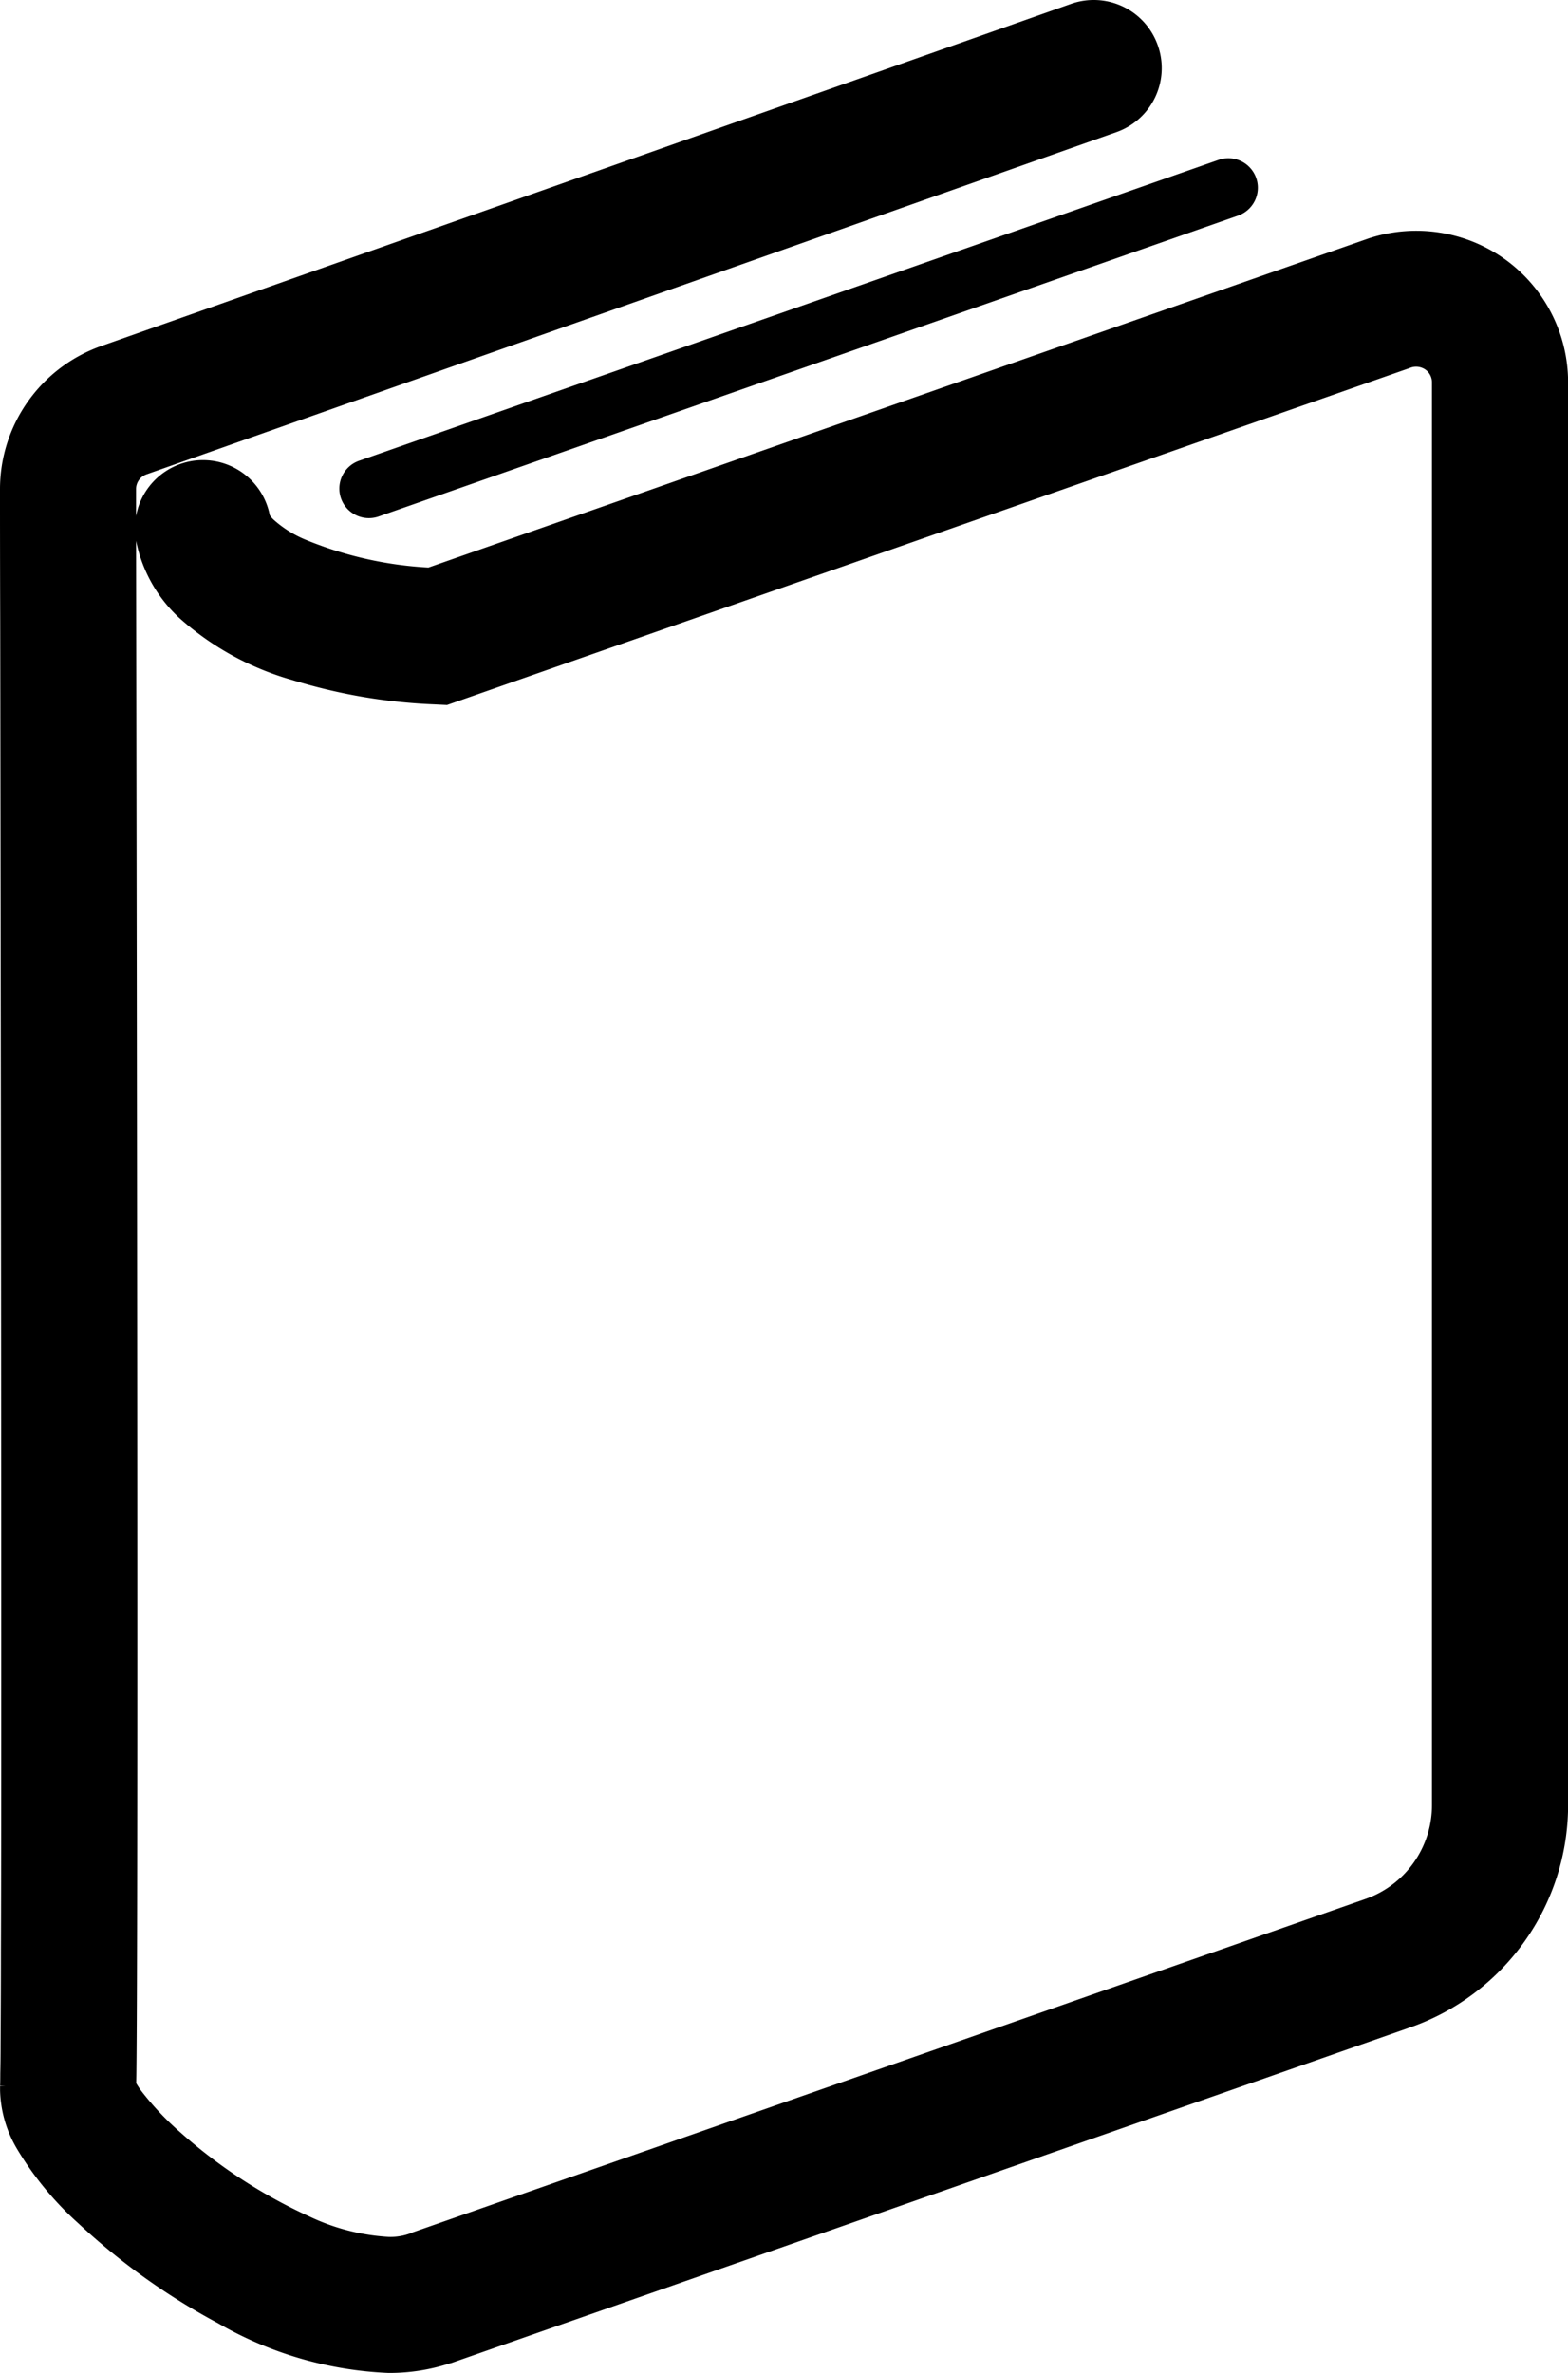 <svg xmlns="http://www.w3.org/2000/svg" xmlns:xlink="http://www.w3.org/1999/xlink" width="66.196" height="100.168" viewBox="0 0 66.196 100.168"><defs><clipPath id="a"><rect width="66.196" height="100.168" fill="none"/></clipPath></defs><g transform="translate(0 0)" clip-path="url(#a)"><path d="M63.5,10.919a6.435,6.435,0,0,0-5.7-.862v0l-39.714,13.9A15.843,15.843,0,0,1,12.944,22.8a4.716,4.716,0,0,1-1.381-.853,1.063,1.063,0,0,1-.174-.2,2.872,2.872,0,0,0-5.646.039V20.648a.663.663,0,0,1,.444-.625L47.125,5.58a2.866,2.866,0,0,0,1.755-3.663A2.868,2.868,0,0,0,45.215.165L4.293,14.6A6.412,6.412,0,0,0,0,20.648v.926c0,.005,0,1.774.009,4.747l.005,3.12C.027,39.29.052,56.473.052,69.734c0,4.932,0,9.324-.013,12.589,0,1.631-.009,2.983-.014,3.978,0,.492-.006.9-.013,1.209,0,.286-.005.5-.008.544l.244.014-.245,0,0,.174a5.084,5.084,0,0,0,.72,2.473,13.632,13.632,0,0,0,2.594,3.144A27.873,27.873,0,0,0,9.2,98.065a15.671,15.671,0,0,0,7.208,2.1,8.211,8.211,0,0,0,2.609-.414v.007L59.541,85.577A9.948,9.948,0,0,0,66.2,76.2V16.14a6.409,6.409,0,0,0-2.7-5.221M7.594,26.106a12.1,12.1,0,0,0,4.747,2.6,23.515,23.515,0,0,0,5.972,1.025l.56.027,40.576-14.2.116-.043a.69.69,0,0,1,.61.086.66.66,0,0,1,.278.536V76.2a4.194,4.194,0,0,1-2.811,3.959L17.395,94.241l-.062.029a2.416,2.416,0,0,1-.93.152,9,9,0,0,1-3.3-.842,21.821,21.821,0,0,1-5.487-3.567,12.275,12.275,0,0,1-1.649-1.749,3.486,3.486,0,0,1-.216-.327l.006-.353c.026-2.073.04-8.412.04-17.849,0-17.279-.043-41.207-.053-46.91a6.038,6.038,0,0,0,1.85,3.282" transform="translate(0 0)"/><path d="M11.1,19.5a1.249,1.249,0,0,0,1.59.765l36.283-12.7a1.246,1.246,0,1,0-.826-2.352l-36.282,12.7A1.246,1.246,0,0,0,11.1,19.5" transform="translate(3.296 1.536)"/></g></svg>